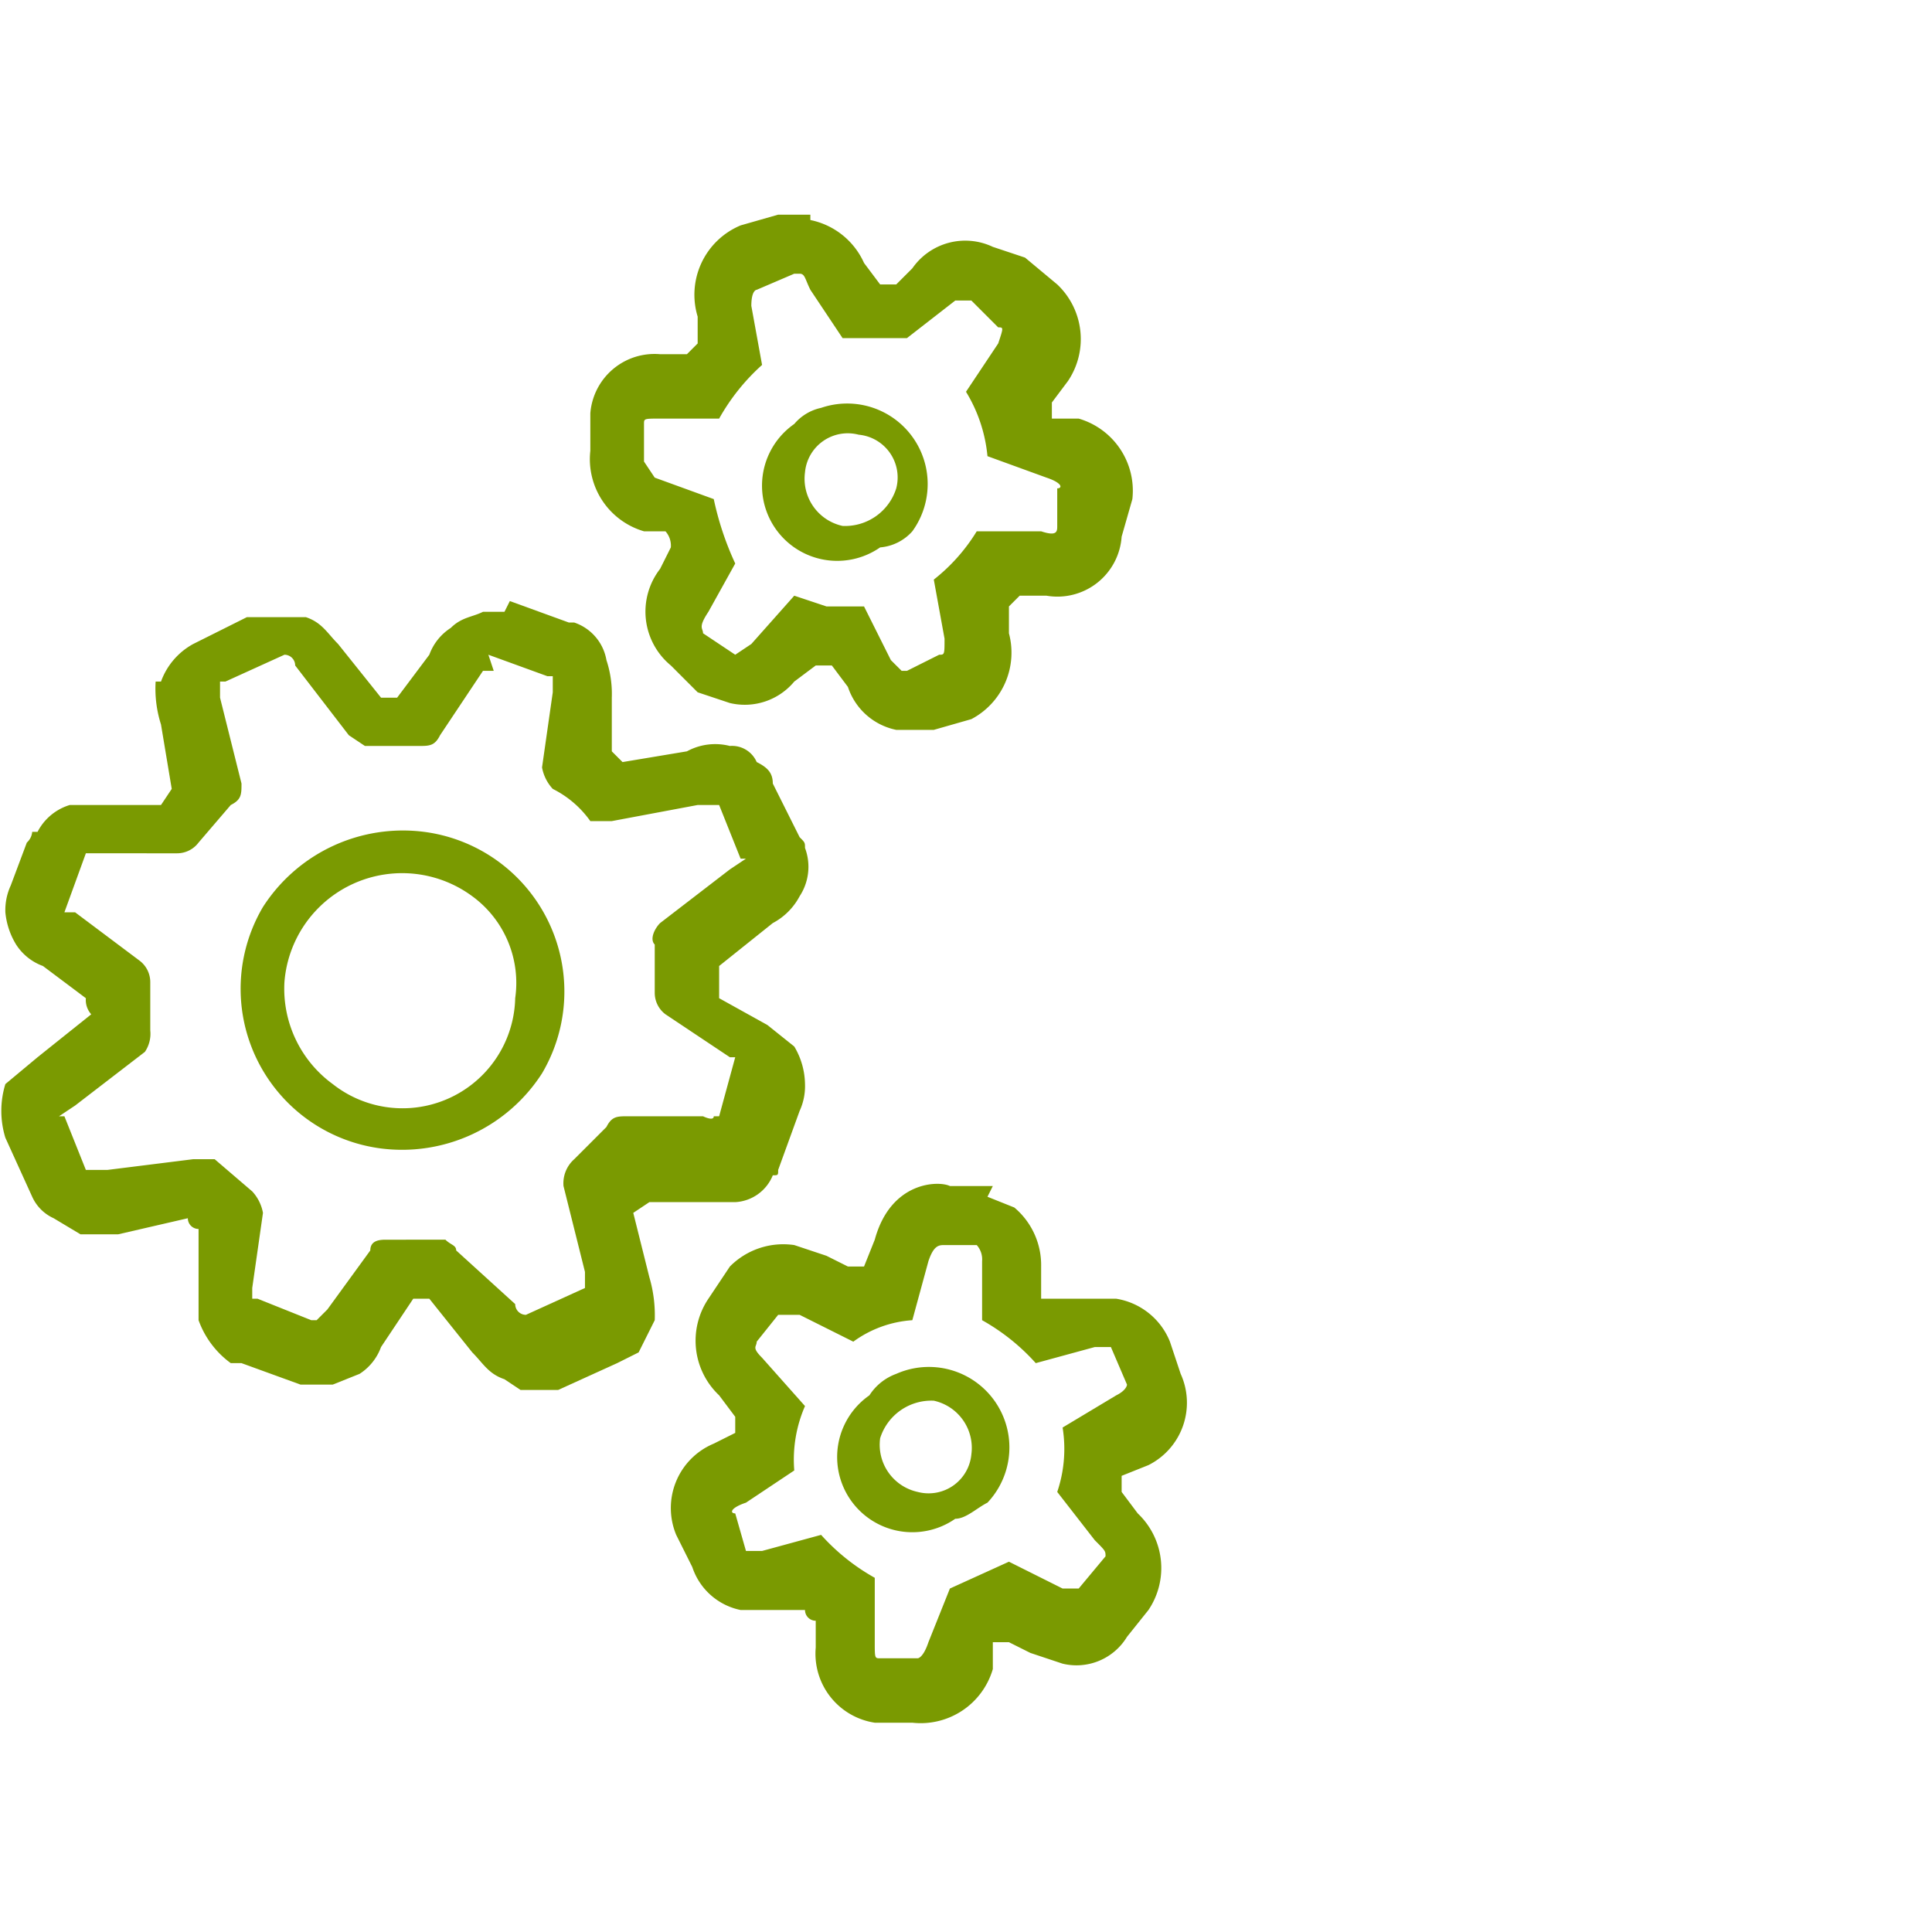 <svg id="Layer_1" data-name="Layer 1" xmlns="http://www.w3.org/2000/svg" viewBox="0 0 36 36">
  <defs>
    <style>
      .cls-1 {
        fill: #fff;
        fill-opacity: 0;
      }

      .cls-2 {
        fill: #7a9a01;
      }
    </style>
  </defs>
  <rect class="cls-1" width="36" height="36"/>
  <g>
    <path class="cls-2" d="M14.9,5.1c.1,0,.1.1.2.3l.6.9h1.2l.9-.7h.3l.5.5c.1,0,.1,0,0,.3l-.6.9a2.8,2.8,0,0,1,.4,1.2l1.1.4c.3.1.3.2.2.2v.7c0,.1,0,.2-.3.1H18.2a3.4,3.4,0,0,1-.8.9l.2,1.1c0,.3,0,.3-.1.3l-.6.3h-.1l-.2-.2-.5-1h-.7l-.6-.2h0L14,12l-.3.2h0l-.6-.4c0-.1-.1-.1.1-.4l.5-.9a5.6,5.6,0,0,1-.4-1.2l-1.1-.4L12,8.6V7.9c0-.1,0-.1.3-.1h1.1a3.9,3.9,0,0,1,.8-1l-.2-1.1c0-.3.1-.3.1-.3l.7-.3h0M15.1,4h-.6l-.7.2A1.4,1.4,0,0,0,13,5.9v.5l-.2.2h-.5A1.2,1.2,0,0,0,11,7.7v.7a1.4,1.4,0,0,0,1,1.5h.4a.4.4,0,0,1,.1.3l-.2.4a1.3,1.3,0,0,0,.2,1.8l.5.5.6.2a1.2,1.2,0,0,0,1.2-.4l.4-.3h.3l.3.4a1.2,1.2,0,0,0,.9.8h.7l.7-.2a1.4,1.4,0,0,0,.7-1.6v-.5l.2-.2h.5a1.2,1.2,0,0,0,1.4-1.1l.2-.7a1.4,1.4,0,0,0-1-1.5h-.5V7.5l.3-.4a1.4,1.4,0,0,0-.2-1.8l-.6-.5-.6-.2A1.2,1.2,0,0,0,17,5l-.3.3h-.3l-.3-.4a1.4,1.4,0,0,0-1-.8Z"/>
    <path class="cls-2" d="M15.3,7.6a.9.9,0,0,0-.5.3,1.4,1.4,0,0,0,1.6,2.3.9.9,0,0,0,.6-.3A1.5,1.5,0,0,0,15.3,7.6Zm.4,2.2a.9.9,0,0,1-.7-1,.8.8,0,0,1,1-.7.8.8,0,0,1,.7,1A1,1,0,0,1,15.7,9.8Z"/>
    <path class="cls-2" d="M16.7,25.6a1,1,0,0,0-.5.4,1.4,1.4,0,0,0,1.6,2.3c.2,0,.4-.2.6-.3A1.5,1.5,0,0,0,16.7,25.6Zm.4,2.2a.9.9,0,0,1-.7-1,1,1,0,0,1,1-.7.9.9,0,0,1,.7,1A.8.8,0,0,1,17.1,27.8Z"/>
    <path class="cls-2" d="M18.2,23.2h0a.4.4,0,0,1,.1.3v1.1h0a3.9,3.9,0,0,1,1,.8h0l1.1-.3h.3l.3.7s0,.1-.2.2l-1,.6a2.5,2.5,0,0,1-.1,1.2l.7.9c.2.2.2.2.2.3l-.5.6h-.3l-1-.5-1.1.5-.4,1c-.1.3-.2.3-.2.3h-.7c-.1,0-.1,0-.1-.3V29.4h0a3.9,3.9,0,0,1-1-.8h0l-1.1.3h-.3l-.2-.7c-.1,0-.1-.1.2-.2l.9-.6a2.5,2.5,0,0,1,.2-1.2l-.8-.9c-.2-.2-.1-.2-.1-.3l.4-.5h.4l1,.5a2.1,2.1,0,0,1,1.1-.4l.3-1.1c.1-.3.2-.3.3-.3h.7m.2-1.1h-.8c-.2-.1-1.1-.1-1.4,1l-.2.5h-.3l-.4-.2-.6-.2a1.4,1.4,0,0,0-1.2.4l-.4.6a1.4,1.4,0,0,0,.2,1.8l.3.4v.3l-.4.2a1.3,1.3,0,0,0-.7,1.7l.3.6a1.2,1.2,0,0,0,.9.8h1.2a.2.2,0,0,0,.2.2v.5a1.3,1.3,0,0,0,1.1,1.4h.7a1.4,1.4,0,0,0,1.5-1v-.5h.3l.4.2.6.2a1.1,1.1,0,0,0,1.2-.5l.4-.5a1.4,1.4,0,0,0-.2-1.8l-.3-.4v-.3l.5-.2a1.3,1.3,0,0,0,.6-1.7l-.2-.6a1.3,1.3,0,0,0-1-.8H19.4v-.6a1.4,1.4,0,0,0-.5-1.1l-.5-.2Z"/>
    <path class="cls-2" d="M9.1,12.2h0l1.1.4h.1v.3l-.2,1.4a.8.8,0,0,0,.2.4,1.9,1.9,0,0,1,.7.6h.4L13,15h.4l.4,1h.1l-.3.2-1.3,1c-.1.1-.2.3-.1.4v.9a.5.5,0,0,0,.2.4l1.2.8h.1l-.3,1.1h-.1c0,.1-.2,0-.2,0H11.7c-.2,0-.3,0-.4.2l-.6.6a.6.6,0,0,0-.2.5l.4,1.6v.3h0l-1.1.5h0a.2.2,0,0,1-.2-.2L8.5,23.3c0-.1-.1-.1-.2-.2H7.2c-.1,0-.3,0-.3.2l-.8,1.1-.2.2H5.8l-1-.4H4.7V24l.2-1.4a.8.8,0,0,0-.2-.4L4,21.6H3.6L2,21.8H1.6l-.4-1H1.1l.3-.2,1.3-1a.6.6,0,0,0,.1-.4v-.9a.5.5,0,0,0-.2-.4L1.4,17H1.2l.4-1.1H3.3a.5.5,0,0,0,.4-.2l.6-.7c.2-.1.2-.2.2-.4l-.4-1.6v-.3h.1l1.1-.5h0a.2.2,0,0,1,.2.2l1,1.3.3.2h1c.2,0,.3,0,.4-.2l.8-1.2h.2m.2-1.1H9c-.2.1-.4.1-.6.3a1,1,0,0,0-.4.5l-.6.8H7.1l-.8-1c-.2-.2-.3-.4-.6-.5H4.6l-1,.5a1.3,1.3,0,0,0-.6.7H2.9a2.2,2.2,0,0,0,.1.8l.2,1.2-.2.3H1.3a1,1,0,0,0-.6.5H.6a.3.3,0,0,1-.1.2L.2,16.5a1.1,1.1,0,0,0-.1.5,1.4,1.4,0,0,0,.2.6,1,1,0,0,0,.5.4l.8.6a.4.4,0,0,0,.1.3l-1,.8-.6.5a1.7,1.7,0,0,0,0,1h0l.5,1.1a.8.8,0,0,0,.4.4l.5.3h.7l1.3-.3a.2.2,0,0,0,.2.2v1.7a1.7,1.7,0,0,0,.6.8h.2l1.1.4h.6l.5-.2a1,1,0,0,0,.4-.5l.6-.9h.3l.8,1c.2.2.3.4.6.5l.3.2h.7l1.1-.5.4-.2.3-.6a2.5,2.5,0,0,0-.1-.8l-.3-1.2.3-.2h1.6a.8.8,0,0,0,.7-.5c.1,0,.1,0,.1-.1h0l.4-1.1a1.1,1.1,0,0,0,.1-.5,1.4,1.4,0,0,0-.2-.7l-.5-.4-.9-.5V18l1-.8a1.2,1.2,0,0,0,.5-.5,1,1,0,0,0,.1-.9c0-.1,0-.1-.1-.2l-.5-1c0-.2-.1-.3-.3-.4a.5.5,0,0,0-.5-.3h0a1.1,1.1,0,0,0-.8.1l-1.2.2-.2-.2V13a2,2,0,0,0-.1-.7.9.9,0,0,0-.6-.7h-.1l-1.1-.4Z"/>
    <path class="cls-2" d="M7.1,21.4a3,3,0,0,1-2.2-4.5,3.1,3.1,0,0,1,3-1.4A3,3,0,0,1,10.1,20,3.1,3.1,0,0,1,7.1,21.4Zm1.7-4.7a2.2,2.2,0,0,0-3.5,1.6,2.2,2.2,0,0,0,.9,1.9,2.1,2.1,0,0,0,3.4-1.6A2,2,0,0,0,8.8,16.7Z"/>
  </g>
</svg>
